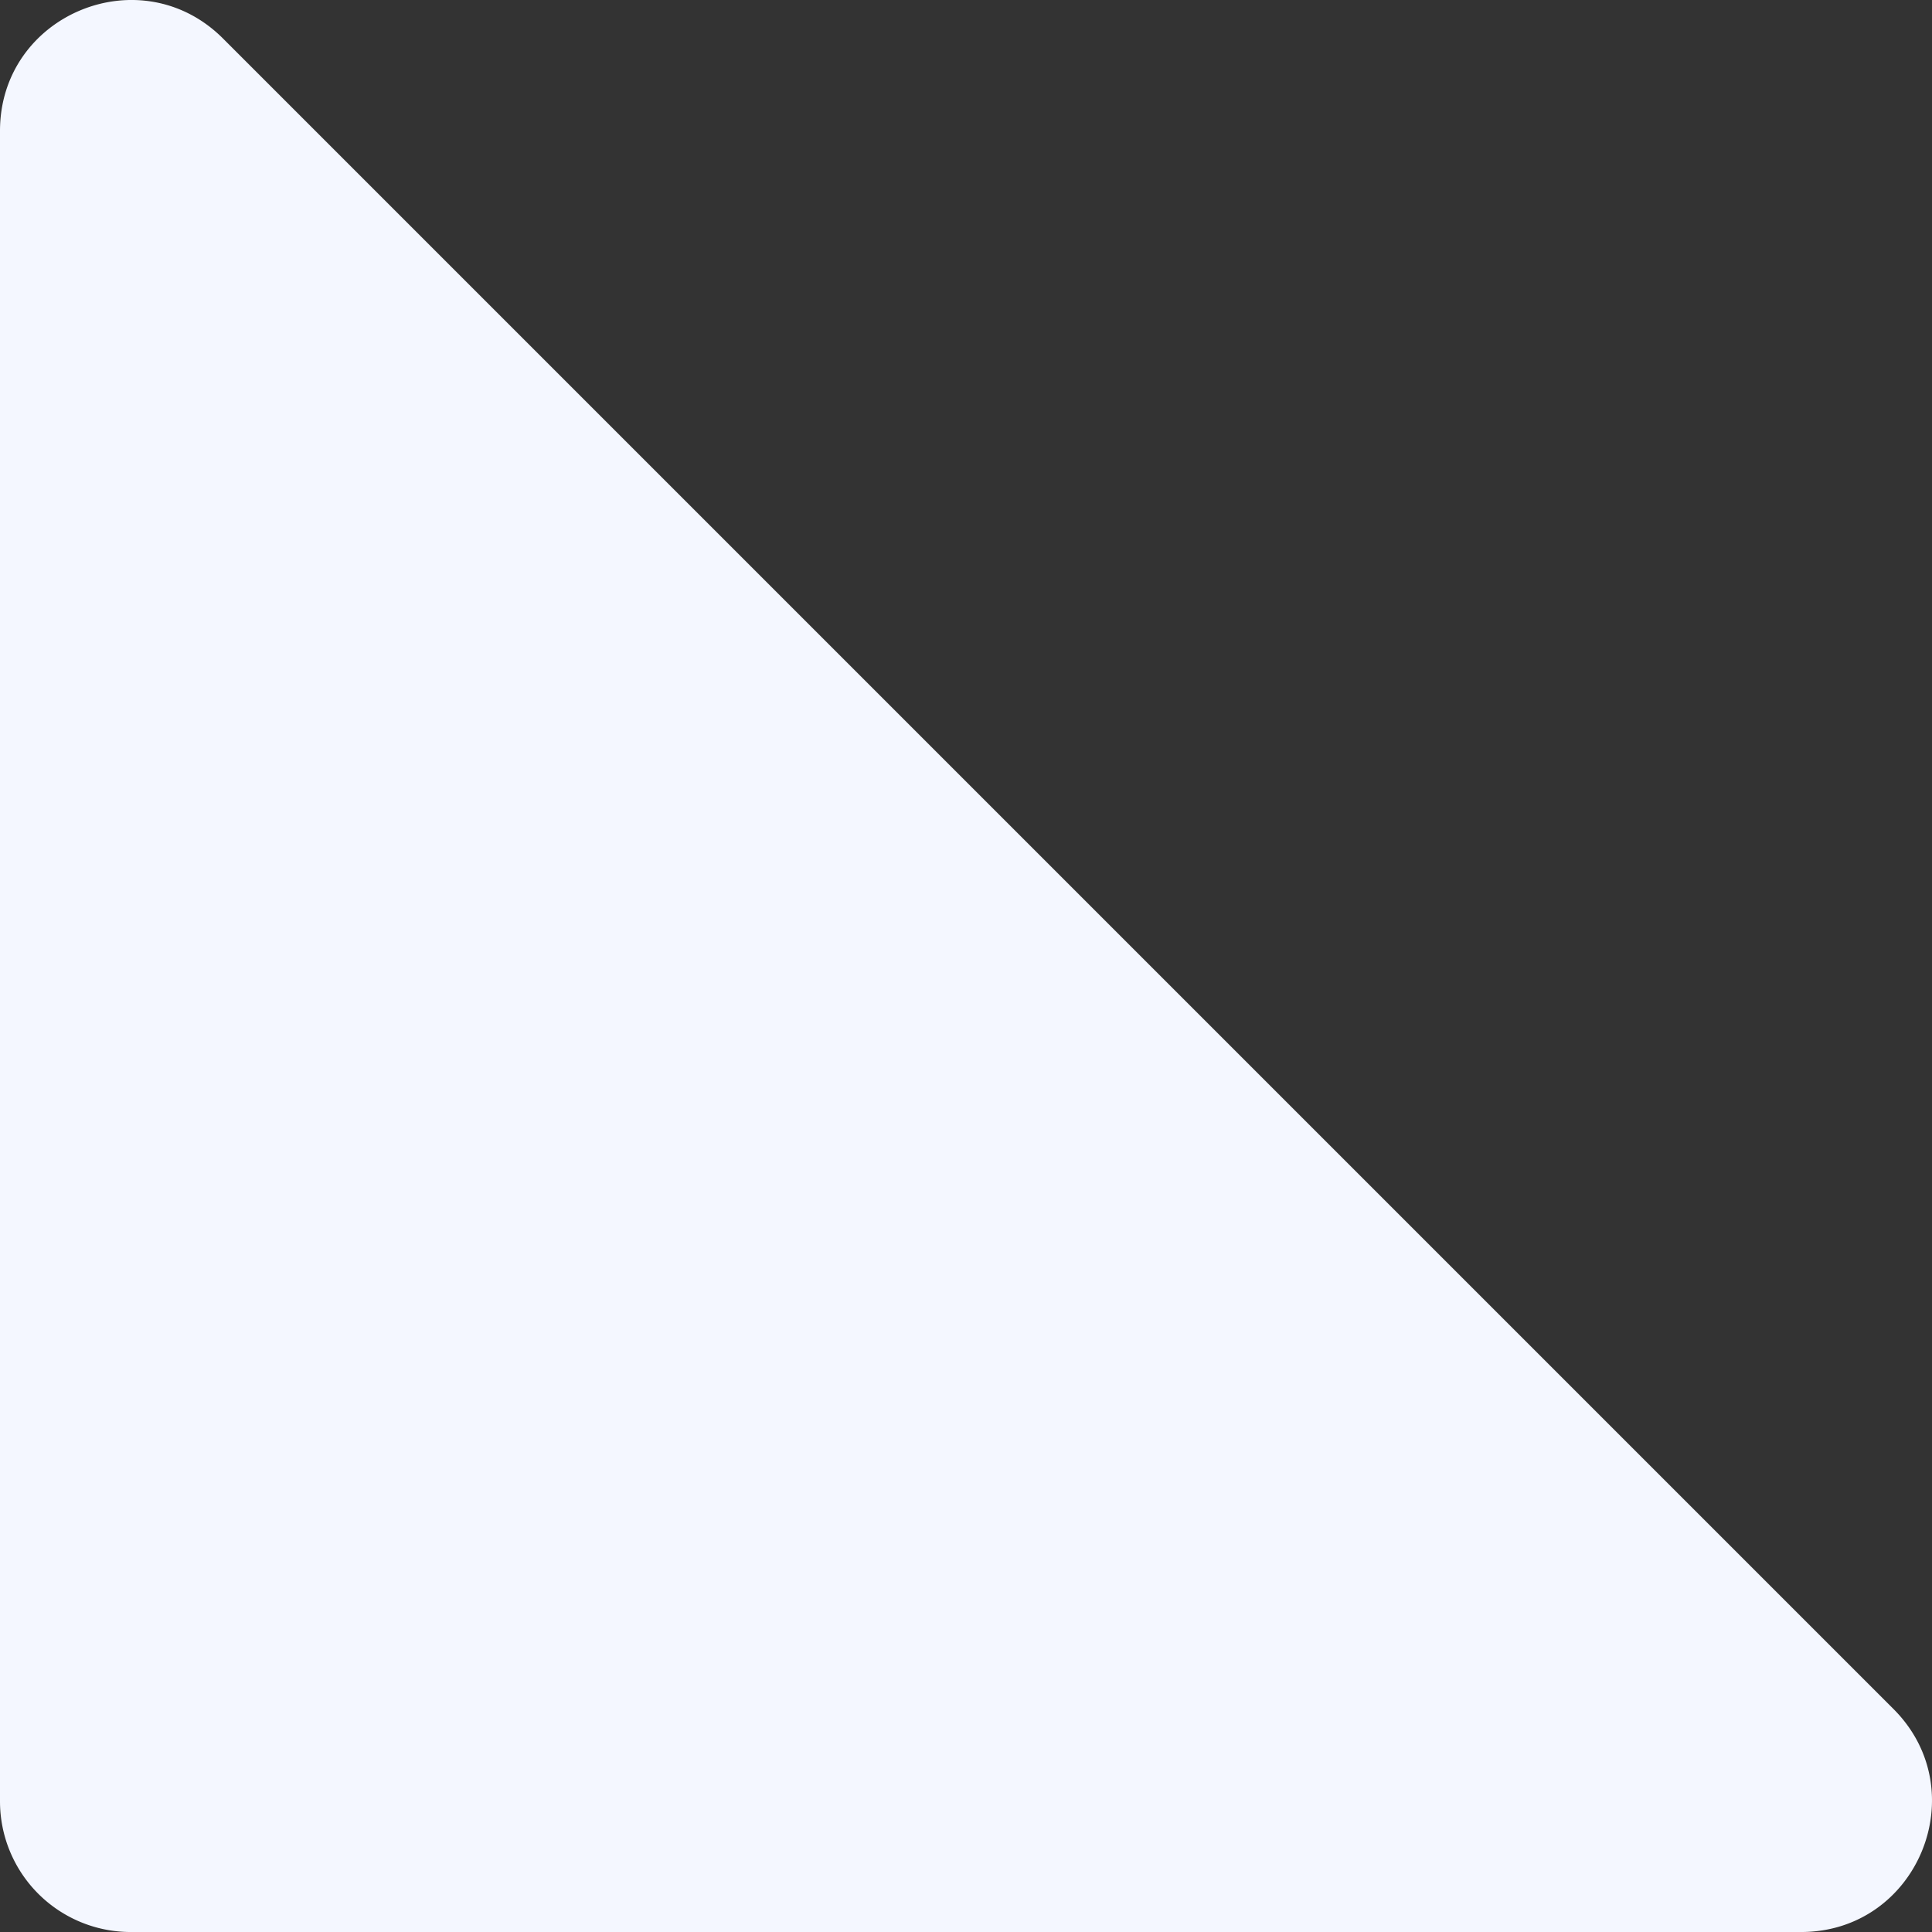 <svg xmlns="http://www.w3.org/2000/svg" width="631.415" height="631.415" viewBox="0 0 631.415 631.415">
  <rect x="0" y="0" width="631.415" height="631.415" fill="#333333" stroke="none"/>
  <path id="Path_61" data-name="Path 61" d="M575.953,44.619c-26.9-26.9-72.886-7.847-72.886,30.19V620.747a42.7,42.7,0,0,0,42.7,42.7H1091.7c38.039,0,57.089-45.989,30.192-72.887Z" transform="translate(-503.067 -32.028)" fill="#f4f7ff"/>
</svg>

